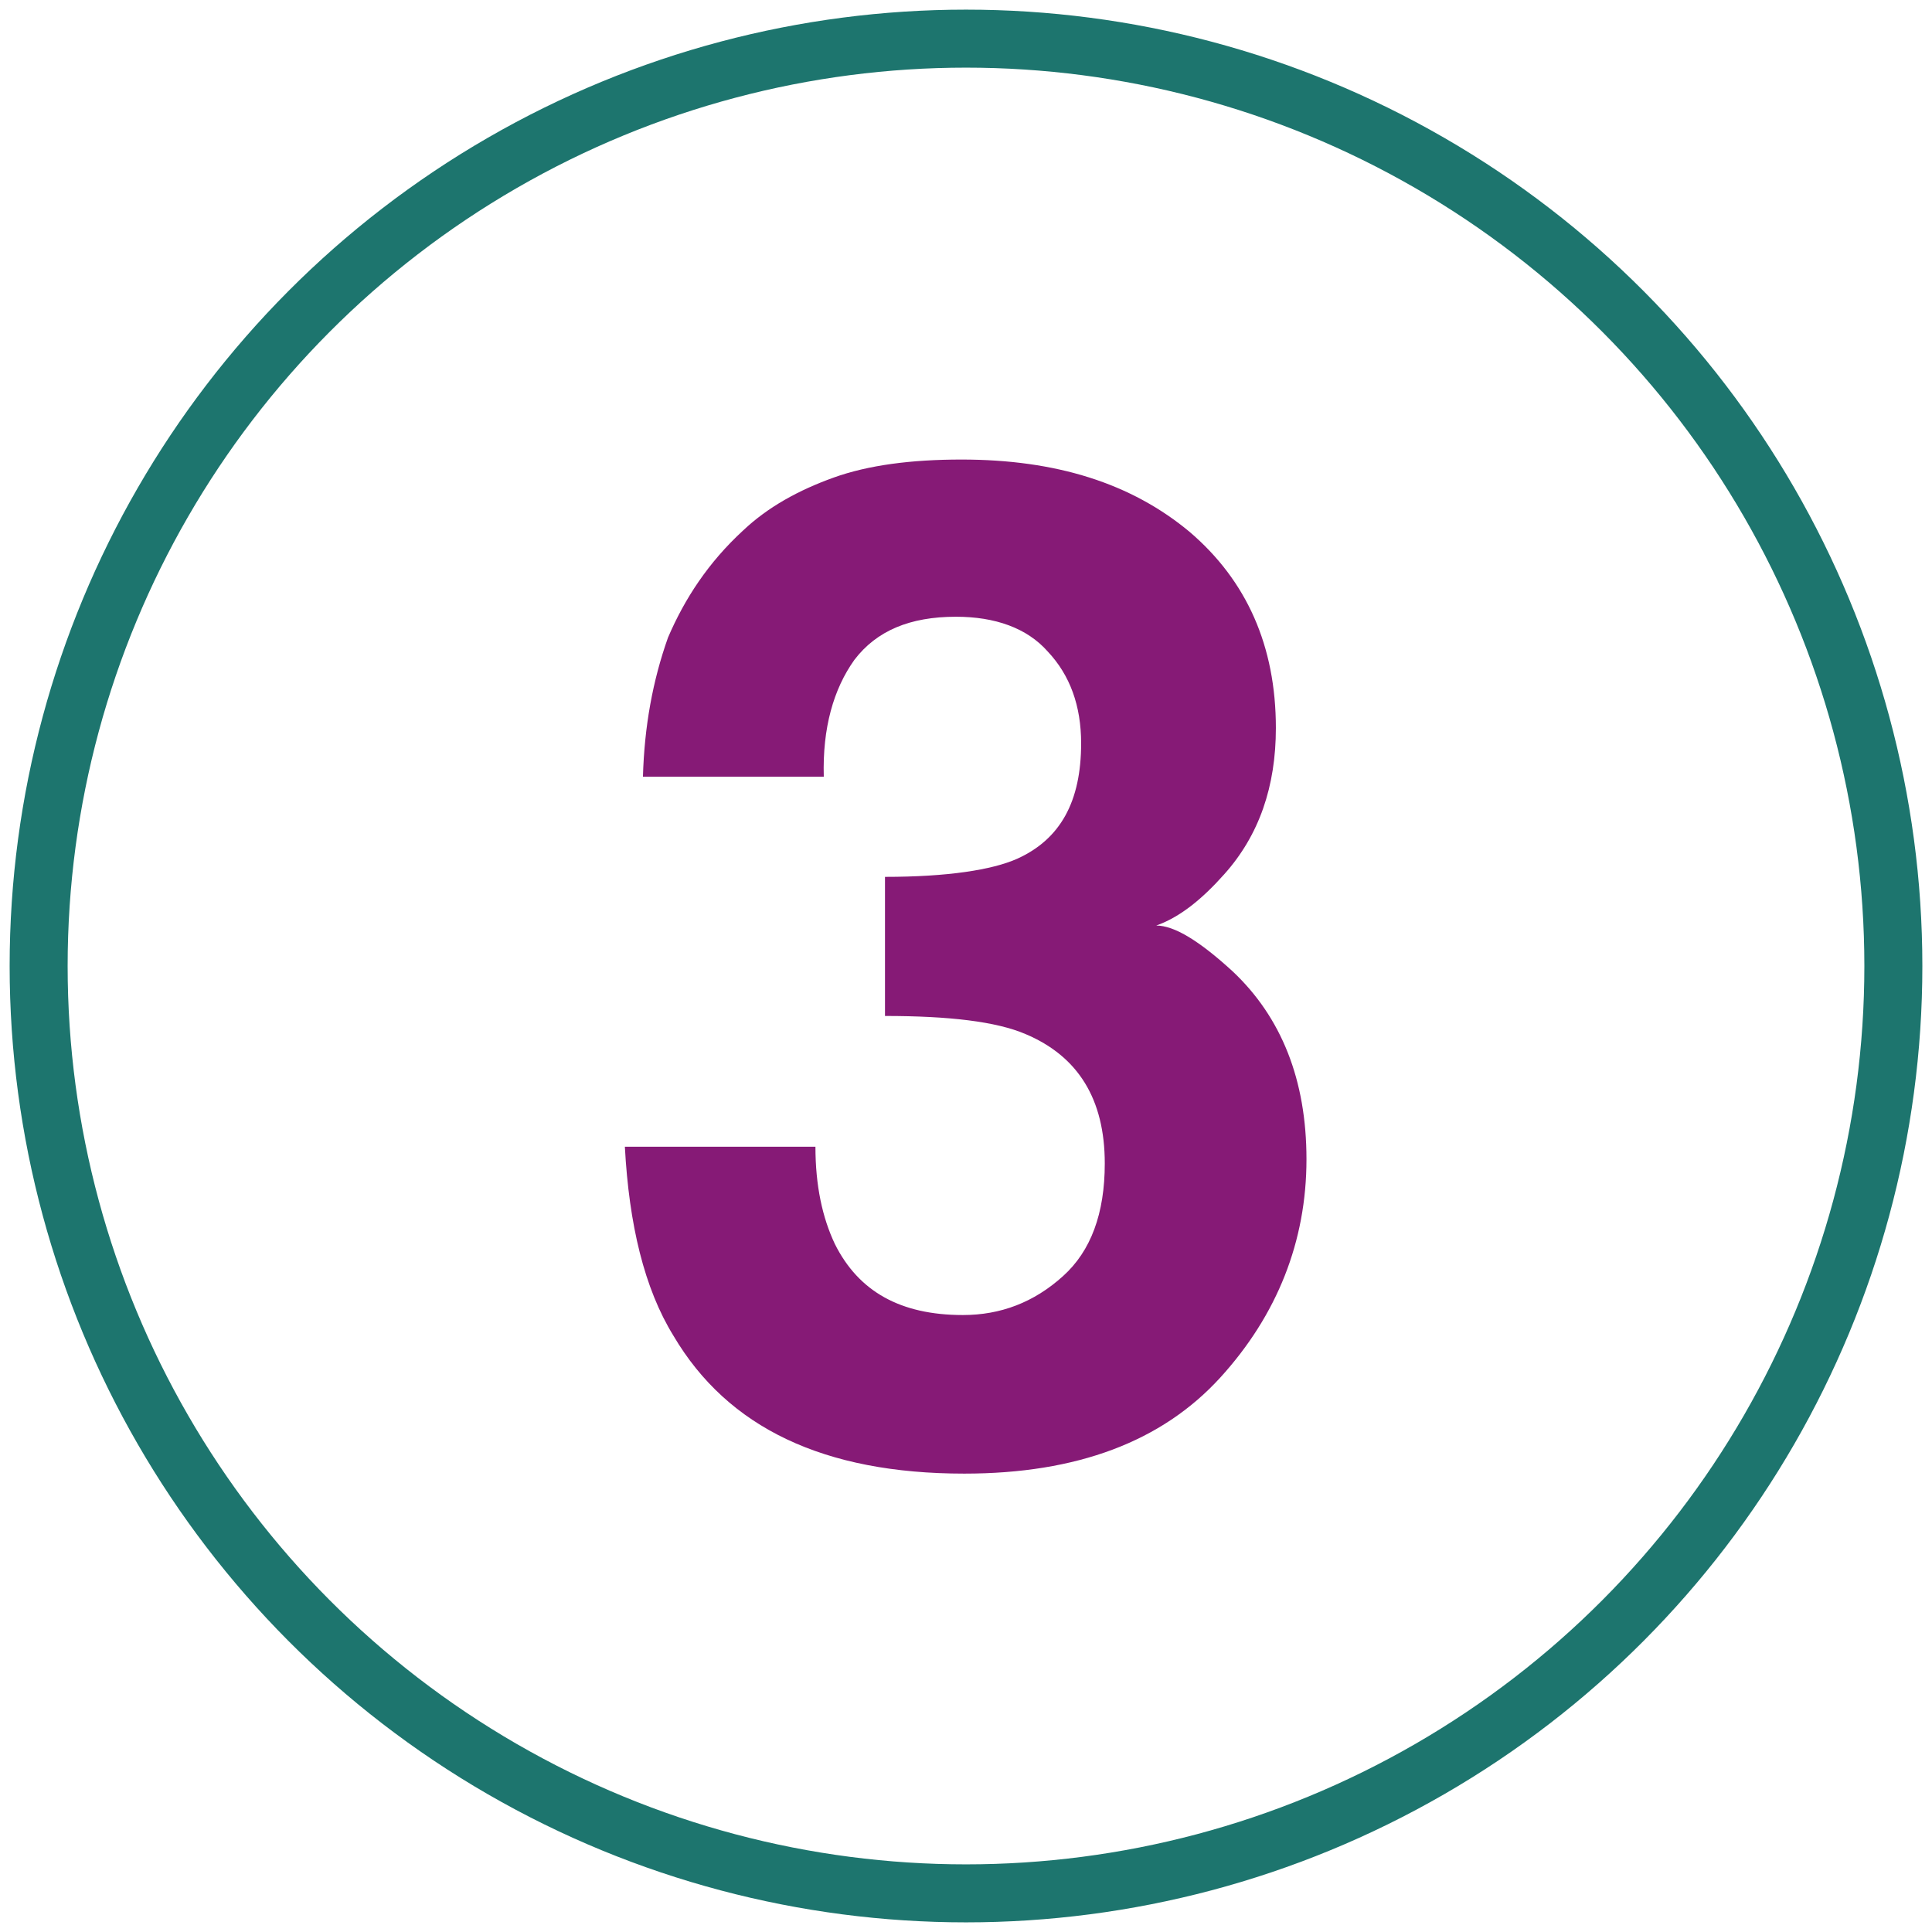 <svg clip-rule="evenodd" fill-rule="evenodd" stroke-linecap="round" stroke-linejoin="round" stroke-miterlimit="1.5"
	 viewBox="0 0 100 100" xmlns="http://www.w3.org/2000/svg">
	<circle cx="50" cy="50" fill="none" r="48" stroke="#1d756e" stroke-width="3.002"/>
	<path
		d="m.191-.567c-.015.021-.023.049-.022.084h-.13c.001-.036.007-.069.018-.1.012-.028.029-.054.054-.077.018-.017.04-.029.065-.038s.056-.013.092-.013c.068 0 .122.017.164.052.041.035.062.082.062.141 0 .042-.012.077-.037.105-.016.018-.032.031-.049.037.013 0 .031.011.055.033.035.033.053.078.053.135 0 .059-.021.112-.062.157-.042.046-.103.069-.184.069-.101 0-.17-.033-.209-.099-.021-.034-.032-.08-.035-.136h.137c0 .028.005.051.014.07.017.034.047.051.092.051.027 0 .051-.009.072-.028.02-.018.03-.045.03-.081 0-.046-.019-.077-.057-.093-.021-.009-.055-.013-.101-.013v-.1c.045 0 .077-.005.095-.013.031-.014.046-.041.046-.083 0-.027-.008-.049-.024-.066-.015-.017-.038-.025-.066-.025-.033 0-.057.01-.073.031z"
		fill="rgb(134, 26, 118)" fill-rule="nonzero" transform="matrix(72 0 0 72 30.471 74.978)"/>
</svg>
